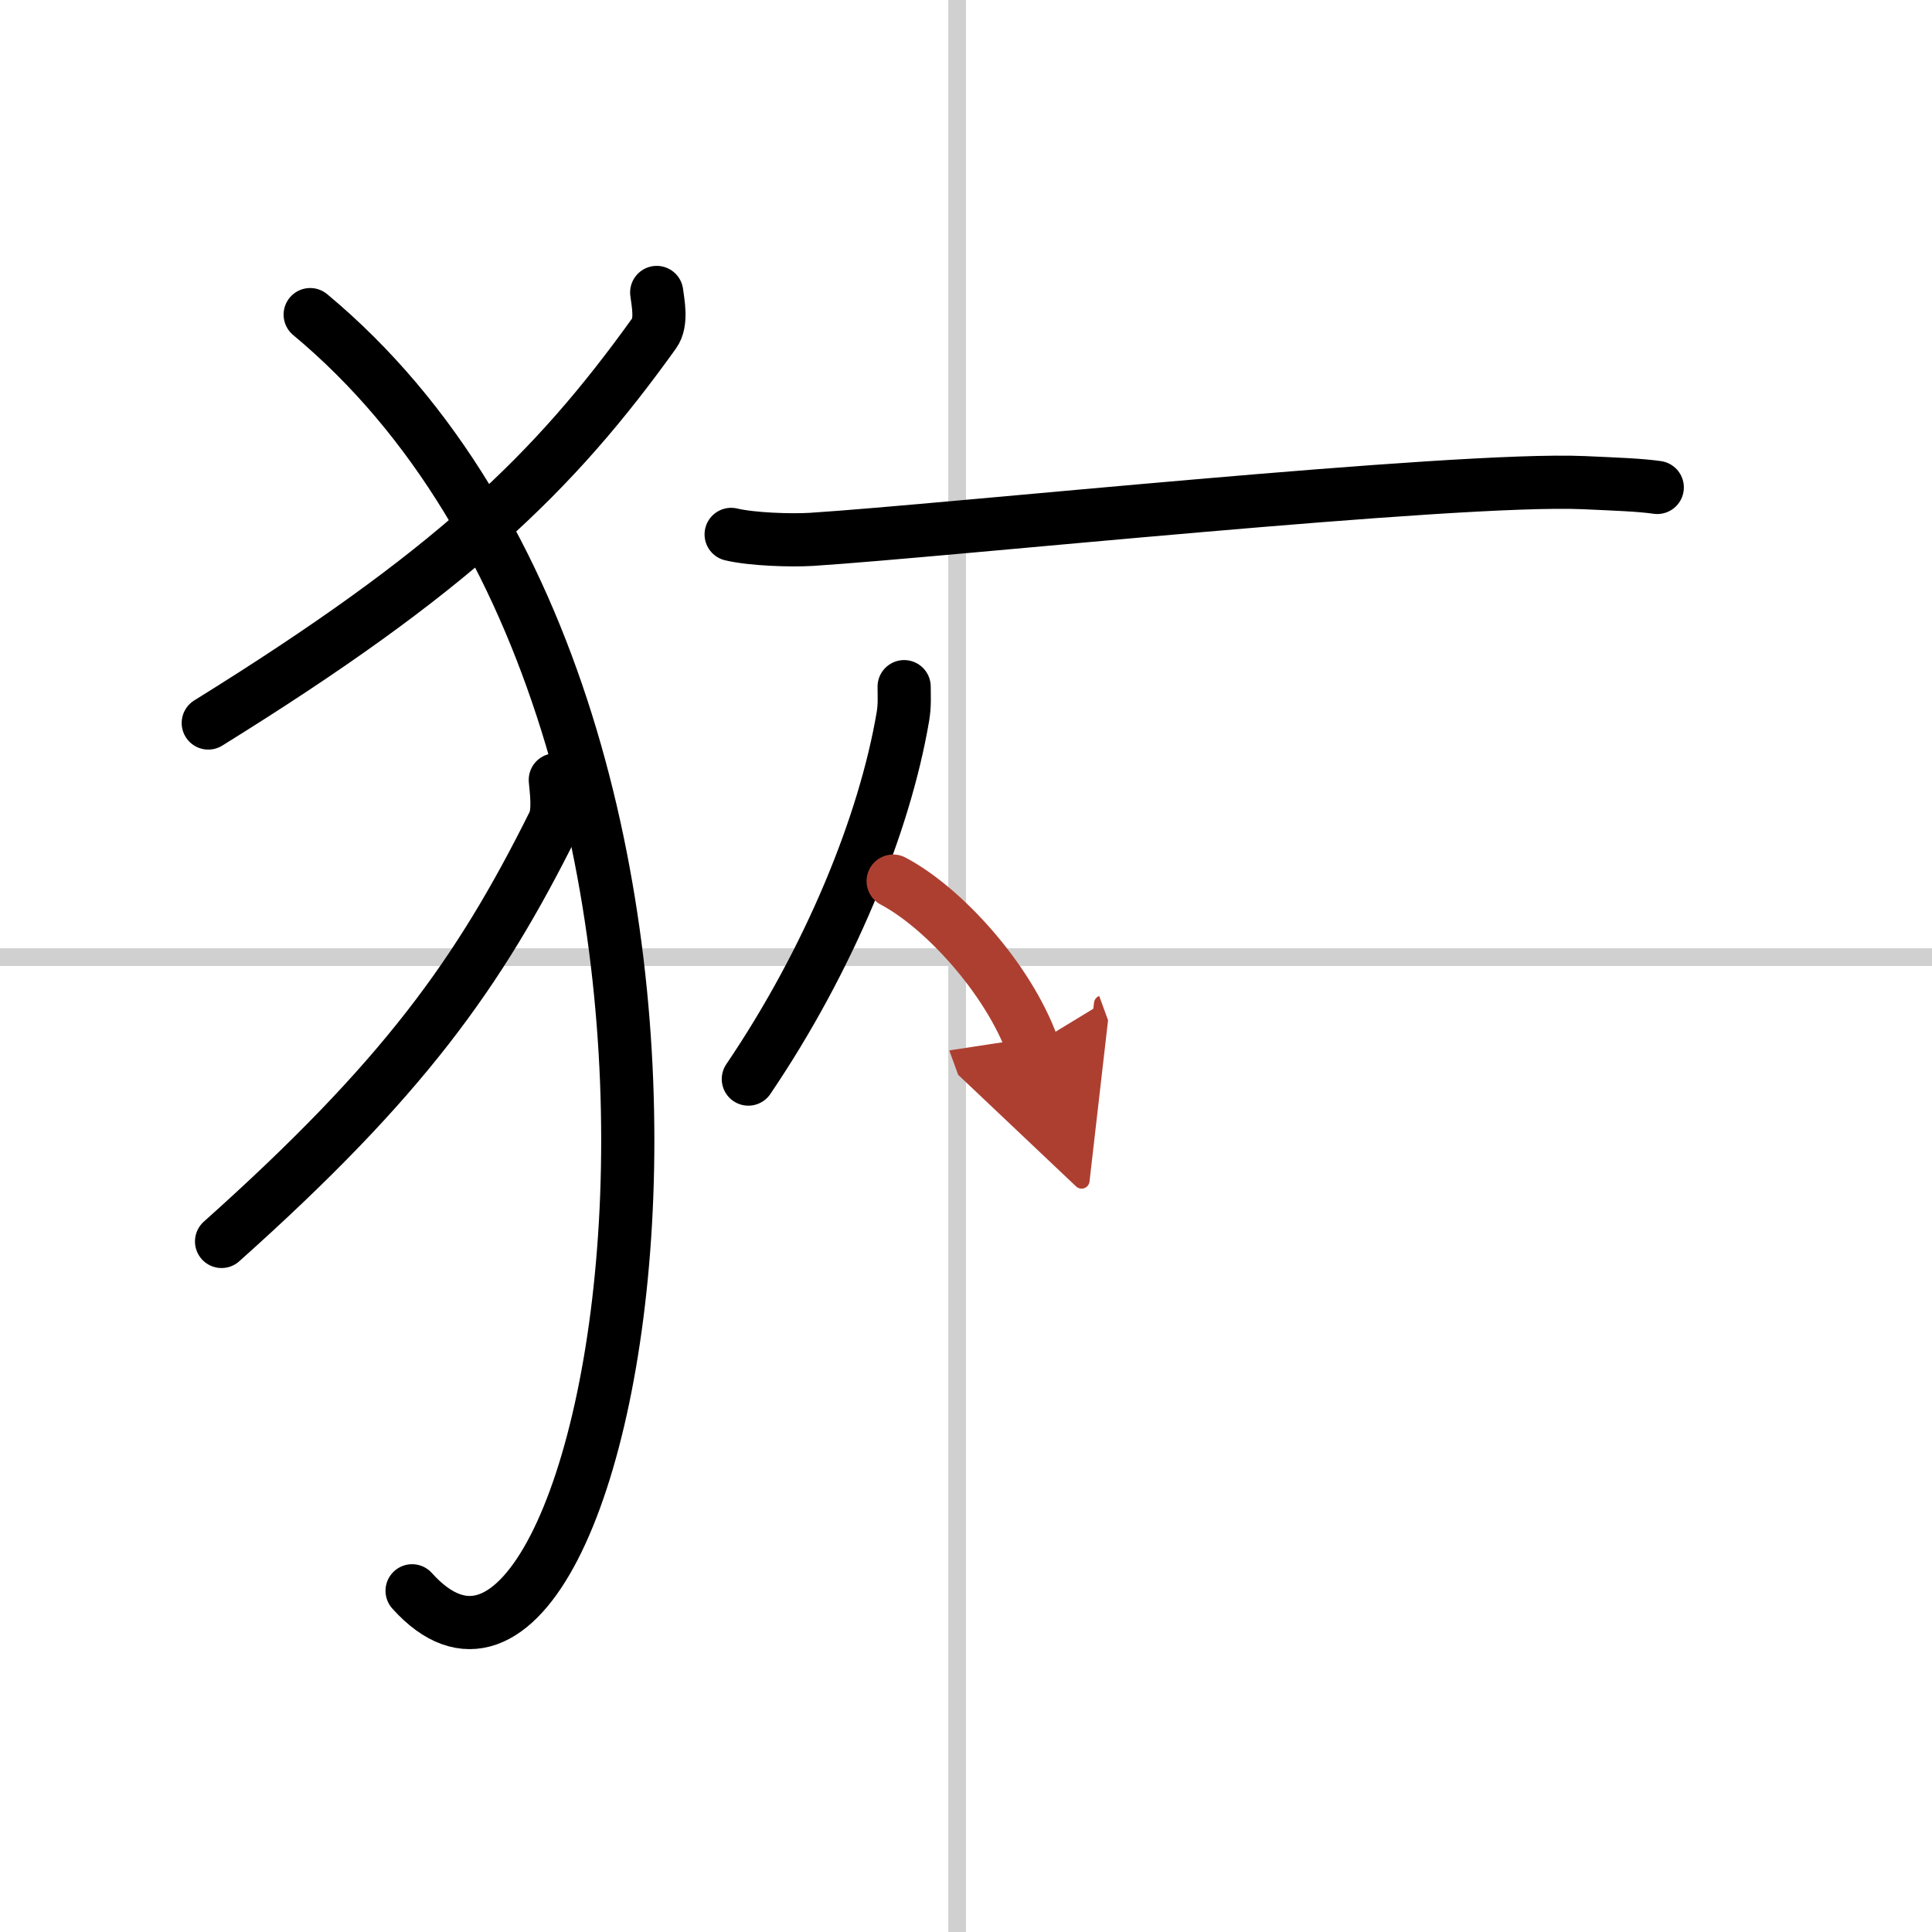 <svg width="400" height="400" viewBox="0 0 109 109" xmlns="http://www.w3.org/2000/svg"><defs><marker id="a" markerWidth="4" orient="auto" refX="1" refY="5" viewBox="0 0 10 10"><polyline points="0 0 10 5 0 10 1 5" fill="#ad3f31" stroke="#ad3f31"/></marker></defs><g fill="none" stroke="#000" stroke-linecap="round" stroke-linejoin="round" stroke-width="3"><rect width="100%" height="100%" fill="#fff" stroke="#fff"/><line x1="54" x2="54" y2="109" stroke="#d0d0d0" stroke-width="1"/><line x2="109" y1="54" y2="54" stroke="#d0d0d0" stroke-width="1"/><path d="m37.05 16.5c0.07 0.57 0.31 1.68-0.14 2.3-5.66 7.89-11.41 13.46-25.16 21.99"/><path d="m17.5 17.75c28.25 23.5 17.46 85.03 5.75 72"/><path d="m31.33 44c0.05 0.61 0.23 1.8-0.1 2.46-4.21 8.46-8.49 14.43-18.73 23.58"/><path d="m41.25 30.15c1.18 0.28 3.35 0.35 4.53 0.28 7.53-0.48 36.28-3.52 43.58-3.2 1.96 0.09 3.15 0.13 4.14 0.27"/><path d="m51.01 38.74c0 0.56 0.04 1.03-0.07 1.69-1.04 6.11-4.15 13.7-8.72 20.45"/><path d="m50.39 49.71c2.84 1.5 6.48 5.5 7.86 9.29" marker-end="url(#a)" stroke="#ad3f31"/></g></svg>
